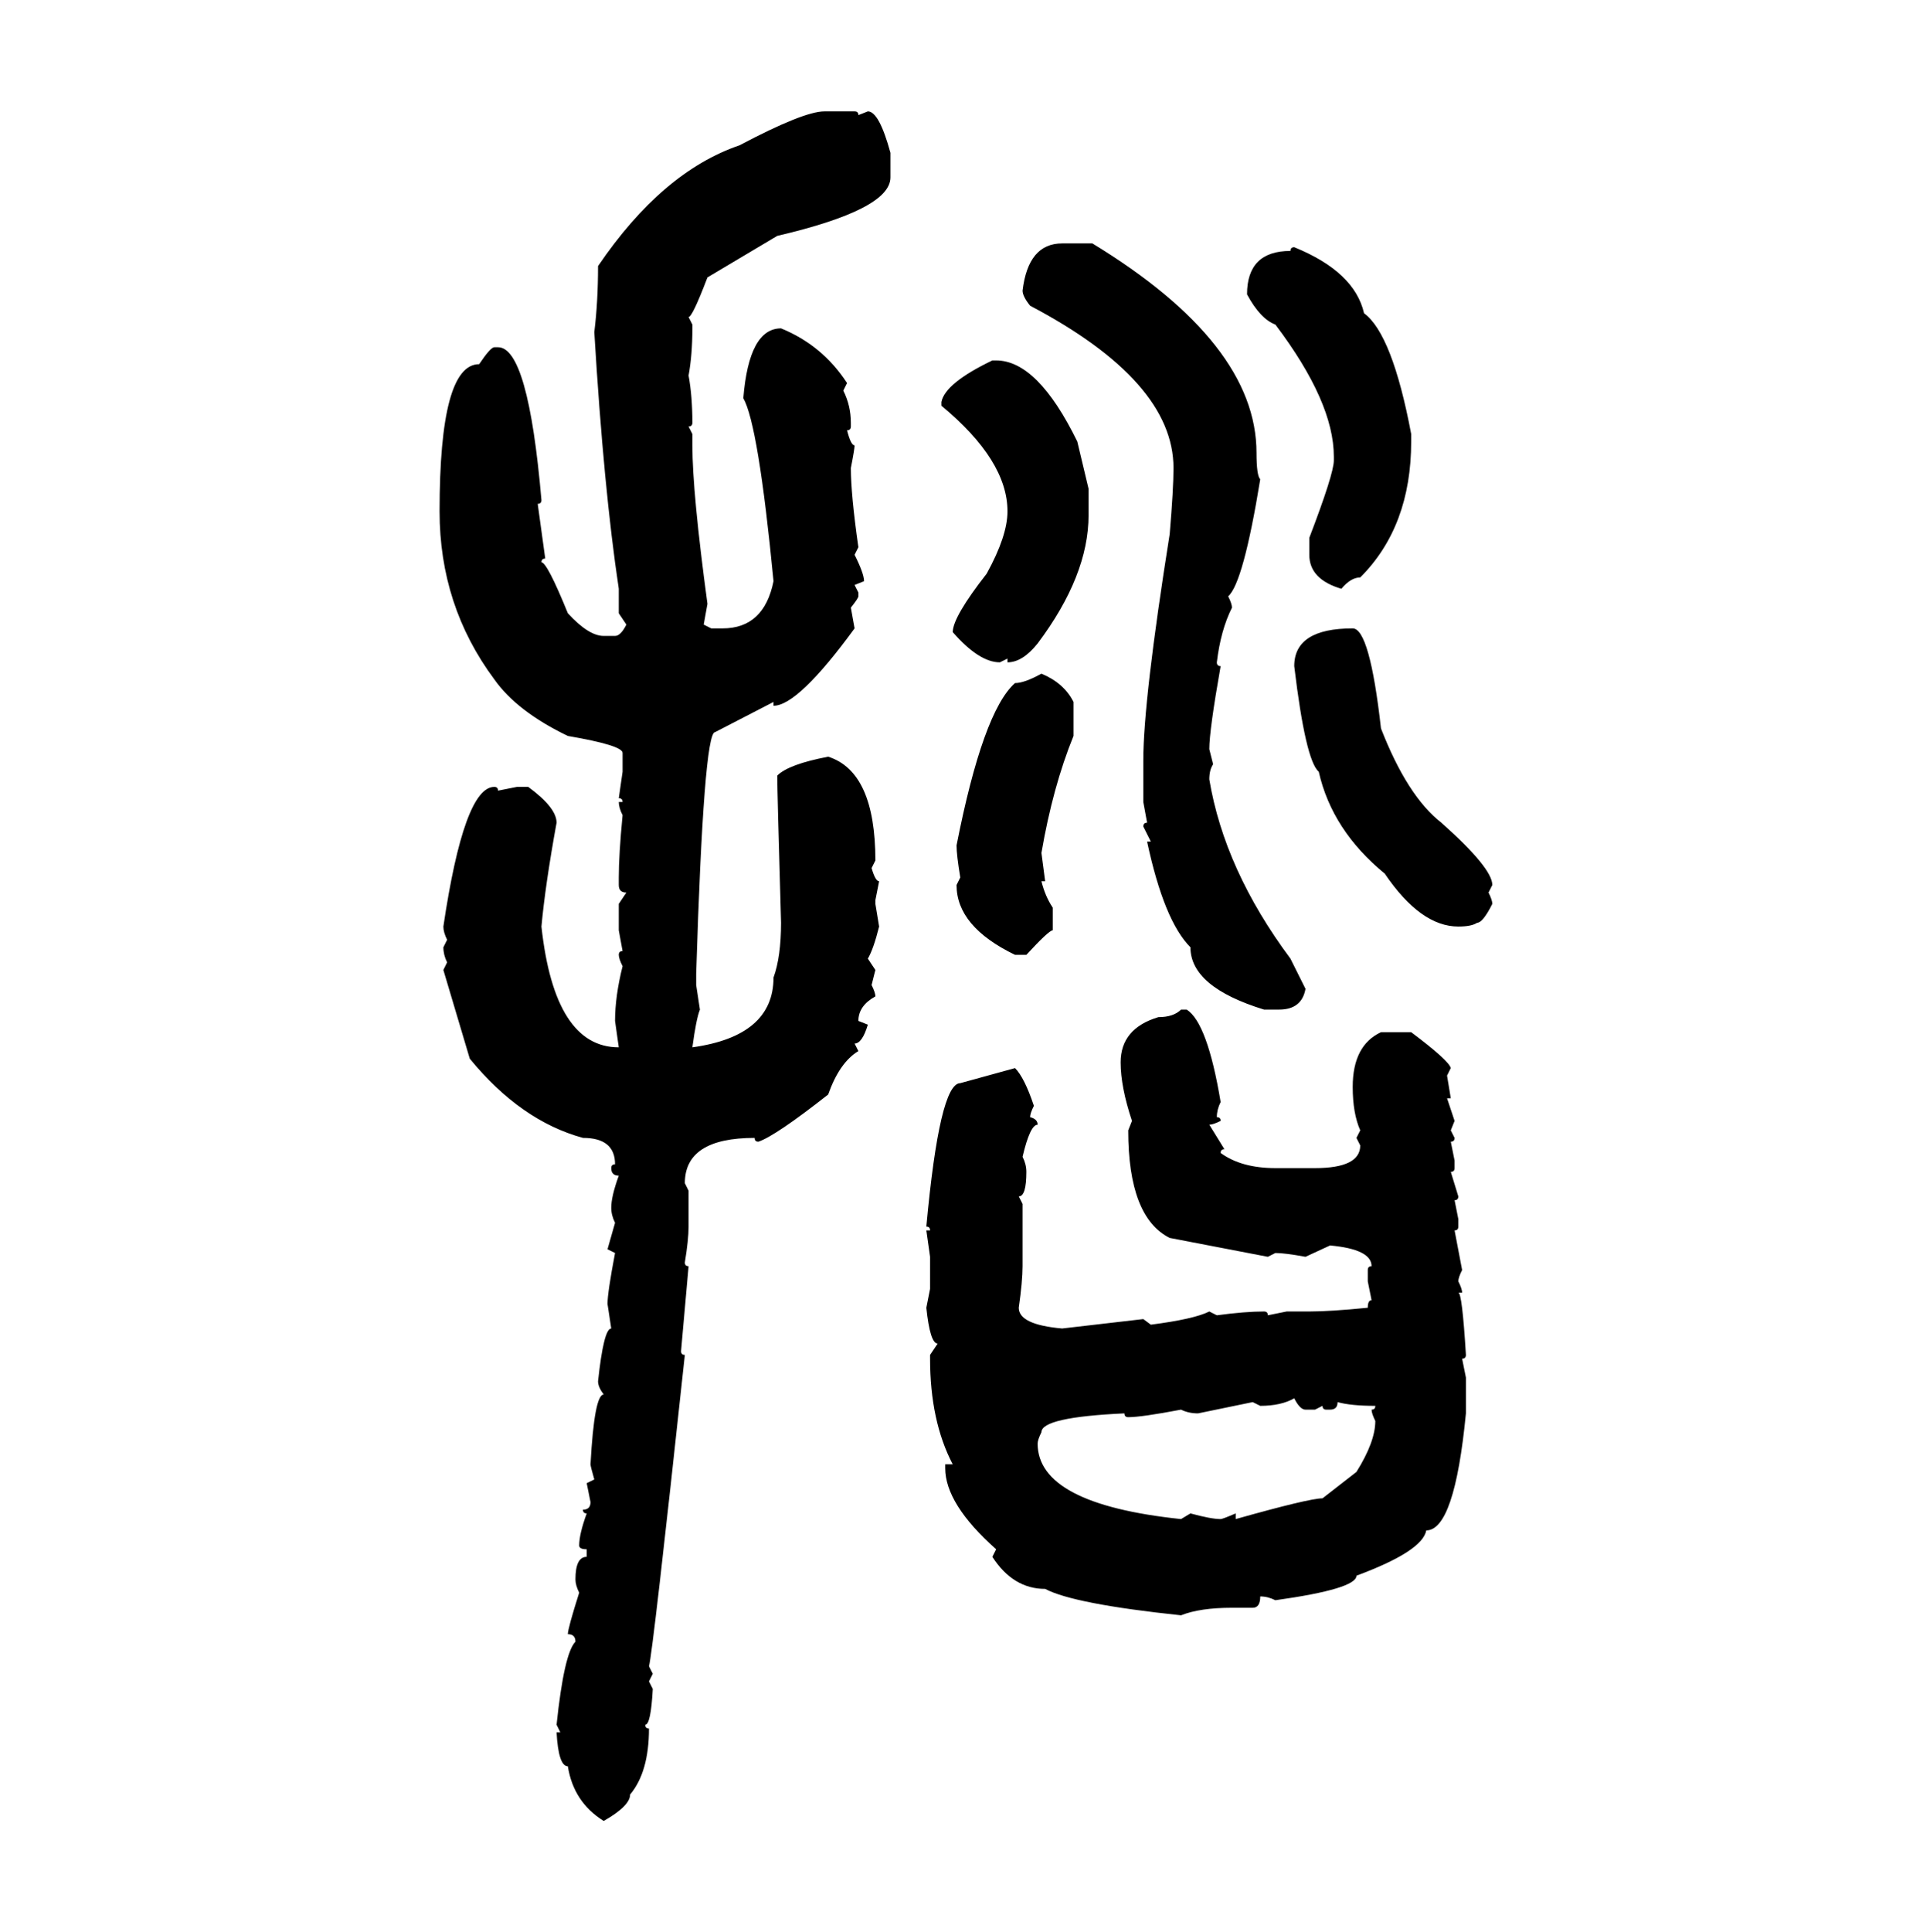 <svg xmlns="http://www.w3.org/2000/svg" xmlns:xlink="http://www.w3.org/1999/xlink" width="299.707" height="300"><path d="M128.03 17.29L128.03 17.29L132.71 17.29Q133.30 17.29 133.30 17.87L133.30 17.87L134.77 17.29Q136.52 17.29 138.28 23.73L138.28 23.73L138.28 27.54Q138.28 32.52 120.70 36.62L120.70 36.62L109.86 43.07Q107.52 49.22 106.93 49.22L106.93 49.22L107.52 50.39L107.52 50.98Q107.52 55.08 106.93 58.30L106.93 58.30Q107.52 61.52 107.52 65.63L107.52 65.63Q107.52 66.21 106.93 66.21L106.93 66.21L107.52 67.38L107.52 69.14Q107.52 76.46 109.86 93.75L109.86 93.75L109.28 96.97L110.45 97.56L112.21 97.56Q118.65 97.56 120.12 90.23L120.12 90.23Q117.77 65.92 115.43 61.82L115.43 61.82Q116.31 50.98 121.29 50.98L121.29 50.98Q127.73 53.61 131.54 59.47L131.54 59.47L130.96 60.64Q132.13 62.99 132.13 65.63L132.13 65.63L132.13 66.21Q132.13 66.80 131.54 66.80L131.54 66.80Q132.13 69.14 132.71 69.14L132.71 69.14Q132.71 69.73 132.13 72.66L132.13 72.66Q132.13 76.76 133.30 84.96L133.30 84.96L132.71 86.13Q134.18 89.06 134.18 90.23L134.18 90.23L132.71 90.82L133.30 91.99L133.30 92.58Q133.30 92.87 132.13 94.34L132.13 94.34L132.71 97.56Q123.93 109.57 120.12 109.57L120.12 109.57L120.12 108.98L111.04 113.67Q109.28 113.67 108.11 151.17L108.11 151.17L108.11 152.93L108.69 156.74Q108.11 158.20 107.52 162.60L107.52 162.60Q120.12 160.84 120.12 151.76L120.12 151.76Q121.29 148.54 121.29 143.26L121.29 143.26Q120.70 122.75 120.70 120.41L120.70 120.41Q122.46 118.65 128.61 117.48L128.61 117.48Q135.94 119.82 135.94 133.59L135.94 133.59L135.35 134.77Q135.94 136.82 136.52 136.82L136.52 136.82L135.94 139.75L135.94 140.33L136.52 143.85Q135.64 147.36 134.77 148.83L134.77 148.83L135.94 150.59L135.35 152.93Q135.94 154.10 135.94 154.69L135.94 154.69Q133.30 156.15 133.30 158.50L133.30 158.50L134.77 159.08Q133.89 162.01 132.71 162.01L132.71 162.01L133.30 163.18Q130.37 164.94 128.61 169.92L128.61 169.92Q120.41 176.37 117.77 177.25L117.77 177.25Q117.19 177.25 117.19 176.66L117.19 176.66Q106.35 176.66 106.35 183.69L106.35 183.69L106.93 184.86L106.93 190.43Q106.93 192.48 106.35 196.00L106.35 196.00Q106.35 196.58 106.93 196.58L106.93 196.58L105.76 209.77Q105.76 210.35 106.35 210.35L106.35 210.35Q101.37 256.64 100.78 258.69L100.78 258.69L101.37 259.86L100.78 261.04L101.37 262.21Q101.07 267.77 100.20 267.77L100.20 267.77Q100.20 268.36 100.78 268.36L100.78 268.36Q100.78 275.10 97.85 278.61L97.85 278.61Q97.85 280.37 93.75 282.71L93.75 282.71Q89.06 279.79 88.18 274.22L88.18 274.22Q86.72 274.22 86.43 268.95L86.43 268.95L87.01 268.95L86.43 267.77Q87.60 256.64 89.36 254.88L89.36 254.88Q89.36 253.71 88.18 253.71L88.18 253.71Q88.18 252.83 89.94 247.27L89.94 247.27Q89.36 246.09 89.36 245.21L89.36 245.21Q89.36 241.70 91.11 241.70L91.11 241.70L91.11 240.53Q89.94 240.53 89.94 239.94L89.94 239.94Q89.94 238.18 91.11 234.96L91.11 234.96Q90.53 234.96 90.53 234.38L90.53 234.38Q91.70 234.38 91.70 233.20L91.70 233.20L91.11 230.27L92.29 229.69Q91.70 227.64 91.70 227.34L91.70 227.34Q92.29 216.50 93.75 216.50L93.75 216.50Q92.87 215.33 92.87 214.45L92.87 214.45Q93.75 206.25 94.92 206.25L94.92 206.25L94.34 202.44Q94.34 200.68 95.51 194.53L95.51 194.53L94.34 193.95L95.51 189.84Q94.92 188.67 94.92 187.50L94.92 187.50Q94.92 185.74 96.09 182.52L96.09 182.52Q94.92 182.52 94.92 181.35L94.92 181.35Q94.92 180.76 95.51 180.76L95.51 180.76Q95.51 176.66 90.53 176.66L90.53 176.66Q80.86 174.02 72.95 164.36L72.95 164.36L68.85 150.59L69.43 149.41Q68.85 148.24 68.85 147.07L68.85 147.07L69.43 145.90Q68.85 144.73 68.85 143.85L68.85 143.85Q72.07 122.17 76.76 122.17L76.76 122.17Q77.34 122.17 77.34 122.75L77.34 122.75L80.27 122.17L82.03 122.17Q86.43 125.39 86.43 127.73L86.43 127.73Q84.67 137.40 84.08 143.85L84.08 143.85Q86.13 162.60 96.09 162.60L96.09 162.60L95.51 158.50Q95.51 154.69 96.68 150L96.68 150Q96.09 148.83 96.09 148.24L96.09 148.24Q96.09 147.66 96.68 147.66L96.68 147.66L96.09 144.43L96.09 140.33L97.27 138.57Q96.09 138.57 96.09 137.40L96.09 137.40L96.09 136.23Q96.09 132.71 96.68 126.56L96.68 126.56Q96.09 125.39 96.09 124.51L96.09 124.51L96.68 124.51Q96.68 123.93 96.09 123.93L96.09 123.93L96.68 119.82L96.68 116.89Q96.68 115.72 88.18 114.26L88.18 114.26Q80.27 110.45 76.76 105.47L76.76 105.47Q68.26 94.04 68.26 79.39L68.26 79.39Q68.26 56.54 74.41 56.54L74.41 56.54Q76.17 53.91 76.76 53.91L76.76 53.91L77.34 53.91Q82.03 53.91 84.08 77.64L84.08 77.64Q84.08 78.22 83.50 78.22L83.50 78.22L84.67 86.72Q84.08 86.72 84.08 87.30L84.08 87.30Q84.96 87.30 88.18 95.21L88.18 95.21Q91.41 98.73 93.75 98.73L93.75 98.73L95.51 98.73Q96.39 98.73 97.27 96.97L97.27 96.97L96.09 95.21L96.09 91.41Q93.75 75.88 92.29 51.56L92.29 51.56Q92.87 46.88 92.87 41.31L92.87 41.31Q102.83 26.66 114.84 22.56L114.84 22.56Q124.80 17.29 128.03 17.29ZM164.94 37.79L164.94 37.79L169.63 37.79Q195.12 53.32 195.12 70.31L195.12 70.31Q195.12 73.83 195.70 74.41L195.70 74.41Q193.07 90.53 190.72 92.58L190.72 92.58Q191.31 93.75 191.31 94.34L191.31 94.34Q189.55 97.85 188.96 102.83L188.96 102.83Q188.96 103.42 189.55 103.42L189.55 103.42Q187.79 113.38 187.79 116.31L187.79 116.31L188.38 118.65Q187.79 119.53 187.79 121.00L187.79 121.00Q190.14 135.06 200.39 148.83L200.39 148.83L202.73 153.52Q202.15 156.74 198.63 156.74L198.63 156.74L196.29 156.74Q184.86 153.22 184.86 147.07L184.86 147.07Q180.76 142.97 178.13 130.66L178.13 130.66L178.71 130.66L177.54 128.32Q177.54 127.73 178.13 127.73L178.13 127.73L177.54 124.51L177.54 118.07Q177.54 108.69 181.64 82.91L181.64 82.91Q182.23 75.88 182.23 72.66L182.23 72.66Q182.23 59.18 159.96 47.46L159.96 47.46Q158.79 46.00 158.79 45.12L158.79 45.12Q159.67 37.79 164.94 37.79ZM200.98 38.38L200.98 38.38Q210.35 42.19 211.82 48.63L211.82 48.63Q216.21 51.86 219.14 67.38L219.14 67.38L219.14 68.55Q219.14 81.74 211.23 89.65L211.23 89.65Q209.77 89.65 208.30 91.41L208.30 91.41Q203.32 89.94 203.32 86.13L203.32 86.13L203.32 83.50Q207.13 73.54 207.13 71.48L207.13 71.48L207.13 70.90Q207.13 62.40 198.05 50.39L198.05 50.39Q195.70 49.51 193.65 45.70L193.65 45.70Q193.65 38.96 200.39 38.96L200.39 38.96Q200.39 38.38 200.98 38.38ZM154.10 55.96L154.10 55.96L154.69 55.96Q161.13 55.96 167.29 68.55L167.29 68.55L169.04 75.88L169.04 79.98Q169.04 89.36 161.13 99.90L161.13 99.90Q158.79 102.83 156.45 102.83L156.45 102.83L156.45 102.25L155.27 102.83Q152.05 102.83 147.95 98.14L147.95 98.14Q147.95 95.80 153.22 89.06L153.22 89.06Q156.45 83.20 156.45 79.39L156.45 79.39Q156.45 71.48 146.19 62.99L146.19 62.99L146.19 62.40Q146.78 59.47 154.10 55.96ZM210.06 97.56L210.06 97.56Q212.70 97.56 214.45 113.09L214.45 113.09Q218.55 123.63 223.83 127.73L223.83 127.73Q231.74 134.77 231.74 137.40L231.74 137.40L231.15 138.57Q231.74 139.75 231.74 140.33L231.74 140.33Q230.27 143.26 229.39 143.26L229.39 143.26Q228.52 143.85 226.46 143.85L226.46 143.85Q220.61 143.85 215.04 135.64L215.04 135.64Q206.84 128.91 204.79 119.82L204.79 119.82Q202.73 118.07 200.98 103.42L200.98 103.42Q200.98 97.56 210.06 97.56ZM161.72 104.59L161.72 104.59Q165.23 106.05 166.70 108.98L166.70 108.98L166.70 114.26Q163.48 122.17 161.72 132.42L161.72 132.42L162.30 136.82L161.72 136.82Q162.30 139.16 163.48 140.92L163.48 140.92L163.48 144.43Q162.89 144.43 159.38 148.24L159.38 148.24L157.62 148.24Q148.54 143.85 148.54 137.40L148.54 137.40L149.12 136.23Q148.54 132.71 148.54 131.25L148.54 131.25Q152.64 110.45 157.62 106.05L157.62 106.05Q159.08 106.05 161.72 104.59ZM183.40 156.74L183.40 156.74L184.28 156.74Q187.50 158.79 189.55 171.09L189.55 171.09Q188.96 172.27 188.96 173.44L188.96 173.44Q189.55 173.44 189.55 174.02L189.55 174.02Q188.38 174.61 187.79 174.61L187.79 174.61L190.14 178.42Q189.55 178.42 189.55 179.00L189.55 179.00Q192.77 181.35 198.05 181.35L198.05 181.35L204.20 181.35Q211.23 181.35 211.23 177.83L211.23 177.83L210.64 176.66L211.23 175.49Q210.06 172.85 210.06 168.75L210.06 168.75Q210.06 162.30 214.45 160.25L214.45 160.25L219.14 160.25Q225 164.65 225.29 165.82L225.29 165.82L224.71 166.99L225.29 170.51L224.71 170.51L225.88 174.02L225.29 175.49L225.88 176.66Q225.88 177.25 225.29 177.25L225.29 177.25L225.88 180.18L225.88 181.35Q225.88 181.93 225.29 181.93L225.29 181.93L226.46 185.74Q226.46 186.33 225.88 186.33L225.88 186.33L226.46 189.26L226.46 190.43Q226.46 191.02 225.88 191.02L225.88 191.02L227.05 197.17Q226.46 198.34 226.46 198.93L226.46 198.93Q227.05 200.10 227.05 200.68L227.05 200.68L226.46 200.68Q227.05 200.68 227.64 210.35L227.64 210.35Q227.64 210.94 227.05 210.94L227.05 210.94L227.64 213.87L227.64 219.43Q225.88 237.60 221.48 237.60L221.48 237.60Q220.90 240.82 210.64 244.63L210.64 244.63Q210.64 246.68 198.05 248.44L198.05 248.44Q196.88 247.85 195.70 247.85L195.70 247.85Q195.70 249.61 194.53 249.61L194.53 249.61L191.31 249.61Q186.33 249.61 183.40 250.78L183.40 250.78Q166.70 249.02 162.30 246.68L162.30 246.68Q157.32 246.68 154.10 241.70L154.10 241.70L154.69 240.53Q146.78 233.50 146.78 227.93L146.78 227.93L146.78 227.34L147.95 227.34Q144.43 220.61 144.43 210.94L144.43 210.94L144.43 210.35L145.61 208.59Q144.43 208.59 143.85 203.03L143.85 203.03L144.43 200.10L144.43 195.12L143.85 191.02L144.43 191.02Q144.43 190.43 143.85 190.43L143.85 190.43Q145.90 168.16 149.12 168.16L149.12 168.16L157.62 165.82Q159.08 167.29 160.55 171.68L160.55 171.68Q159.96 172.85 159.96 173.44L159.96 173.44Q161.13 173.73 161.13 174.61L161.13 174.61Q159.96 174.61 158.79 179.59L158.79 179.59Q159.38 180.76 159.38 181.93L159.38 181.93Q159.38 185.74 158.20 185.74L158.20 185.74L158.79 186.91L158.79 196.58Q158.79 198.93 158.20 203.03L158.20 203.03Q158.20 205.66 164.94 206.25L164.94 206.25L177.54 204.79L178.71 205.66Q185.45 204.79 187.79 203.61L187.79 203.61L188.96 204.20Q193.36 203.61 196.29 203.61L196.29 203.61Q196.88 203.61 196.88 204.20L196.88 204.20L199.80 203.61L203.32 203.61Q206.54 203.61 212.40 203.03L212.40 203.03Q212.40 201.86 212.99 201.86L212.99 201.86L212.40 198.93L212.40 197.17Q212.40 196.58 212.99 196.58L212.99 196.58Q212.99 193.95 206.54 193.36L206.54 193.36L202.73 195.12Q199.51 194.53 198.05 194.53L198.05 194.53L196.88 195.12L181.64 192.19Q175.20 188.96 175.20 175.49L175.20 175.49L175.78 174.02Q174.02 168.75 174.02 164.94L174.02 164.94Q174.02 159.67 179.88 157.91L179.88 157.91Q182.23 157.91 183.40 156.74ZM195.70 218.26L195.70 218.26L194.53 217.68L186.04 219.43Q184.57 219.43 183.40 218.85L183.40 218.85Q177.25 220.02 175.20 220.02L175.20 220.02Q174.61 220.02 174.61 219.43L174.61 219.43Q161.72 220.02 161.72 222.36L161.72 222.36Q161.13 223.54 161.13 224.12L161.13 224.12Q161.13 233.50 183.40 235.84L183.40 235.84L184.86 234.96Q188.09 235.84 189.55 235.84L189.55 235.84Q189.84 235.84 191.89 234.96L191.89 234.96L191.89 235.84Q203.32 232.62 205.37 232.62L205.37 232.62L210.64 228.52Q213.57 223.83 213.57 220.61L213.57 220.61Q212.99 219.43 212.99 218.85L212.99 218.85Q213.57 218.85 213.57 218.26L213.57 218.26Q209.77 218.26 207.71 217.68L207.71 217.68Q207.71 218.85 206.54 218.85L206.54 218.85L205.96 218.85Q205.37 218.85 205.37 218.26L205.37 218.26L204.20 218.85L202.73 218.85Q201.86 218.85 200.98 217.09L200.98 217.09Q198.93 218.26 195.70 218.26Z"/></svg>